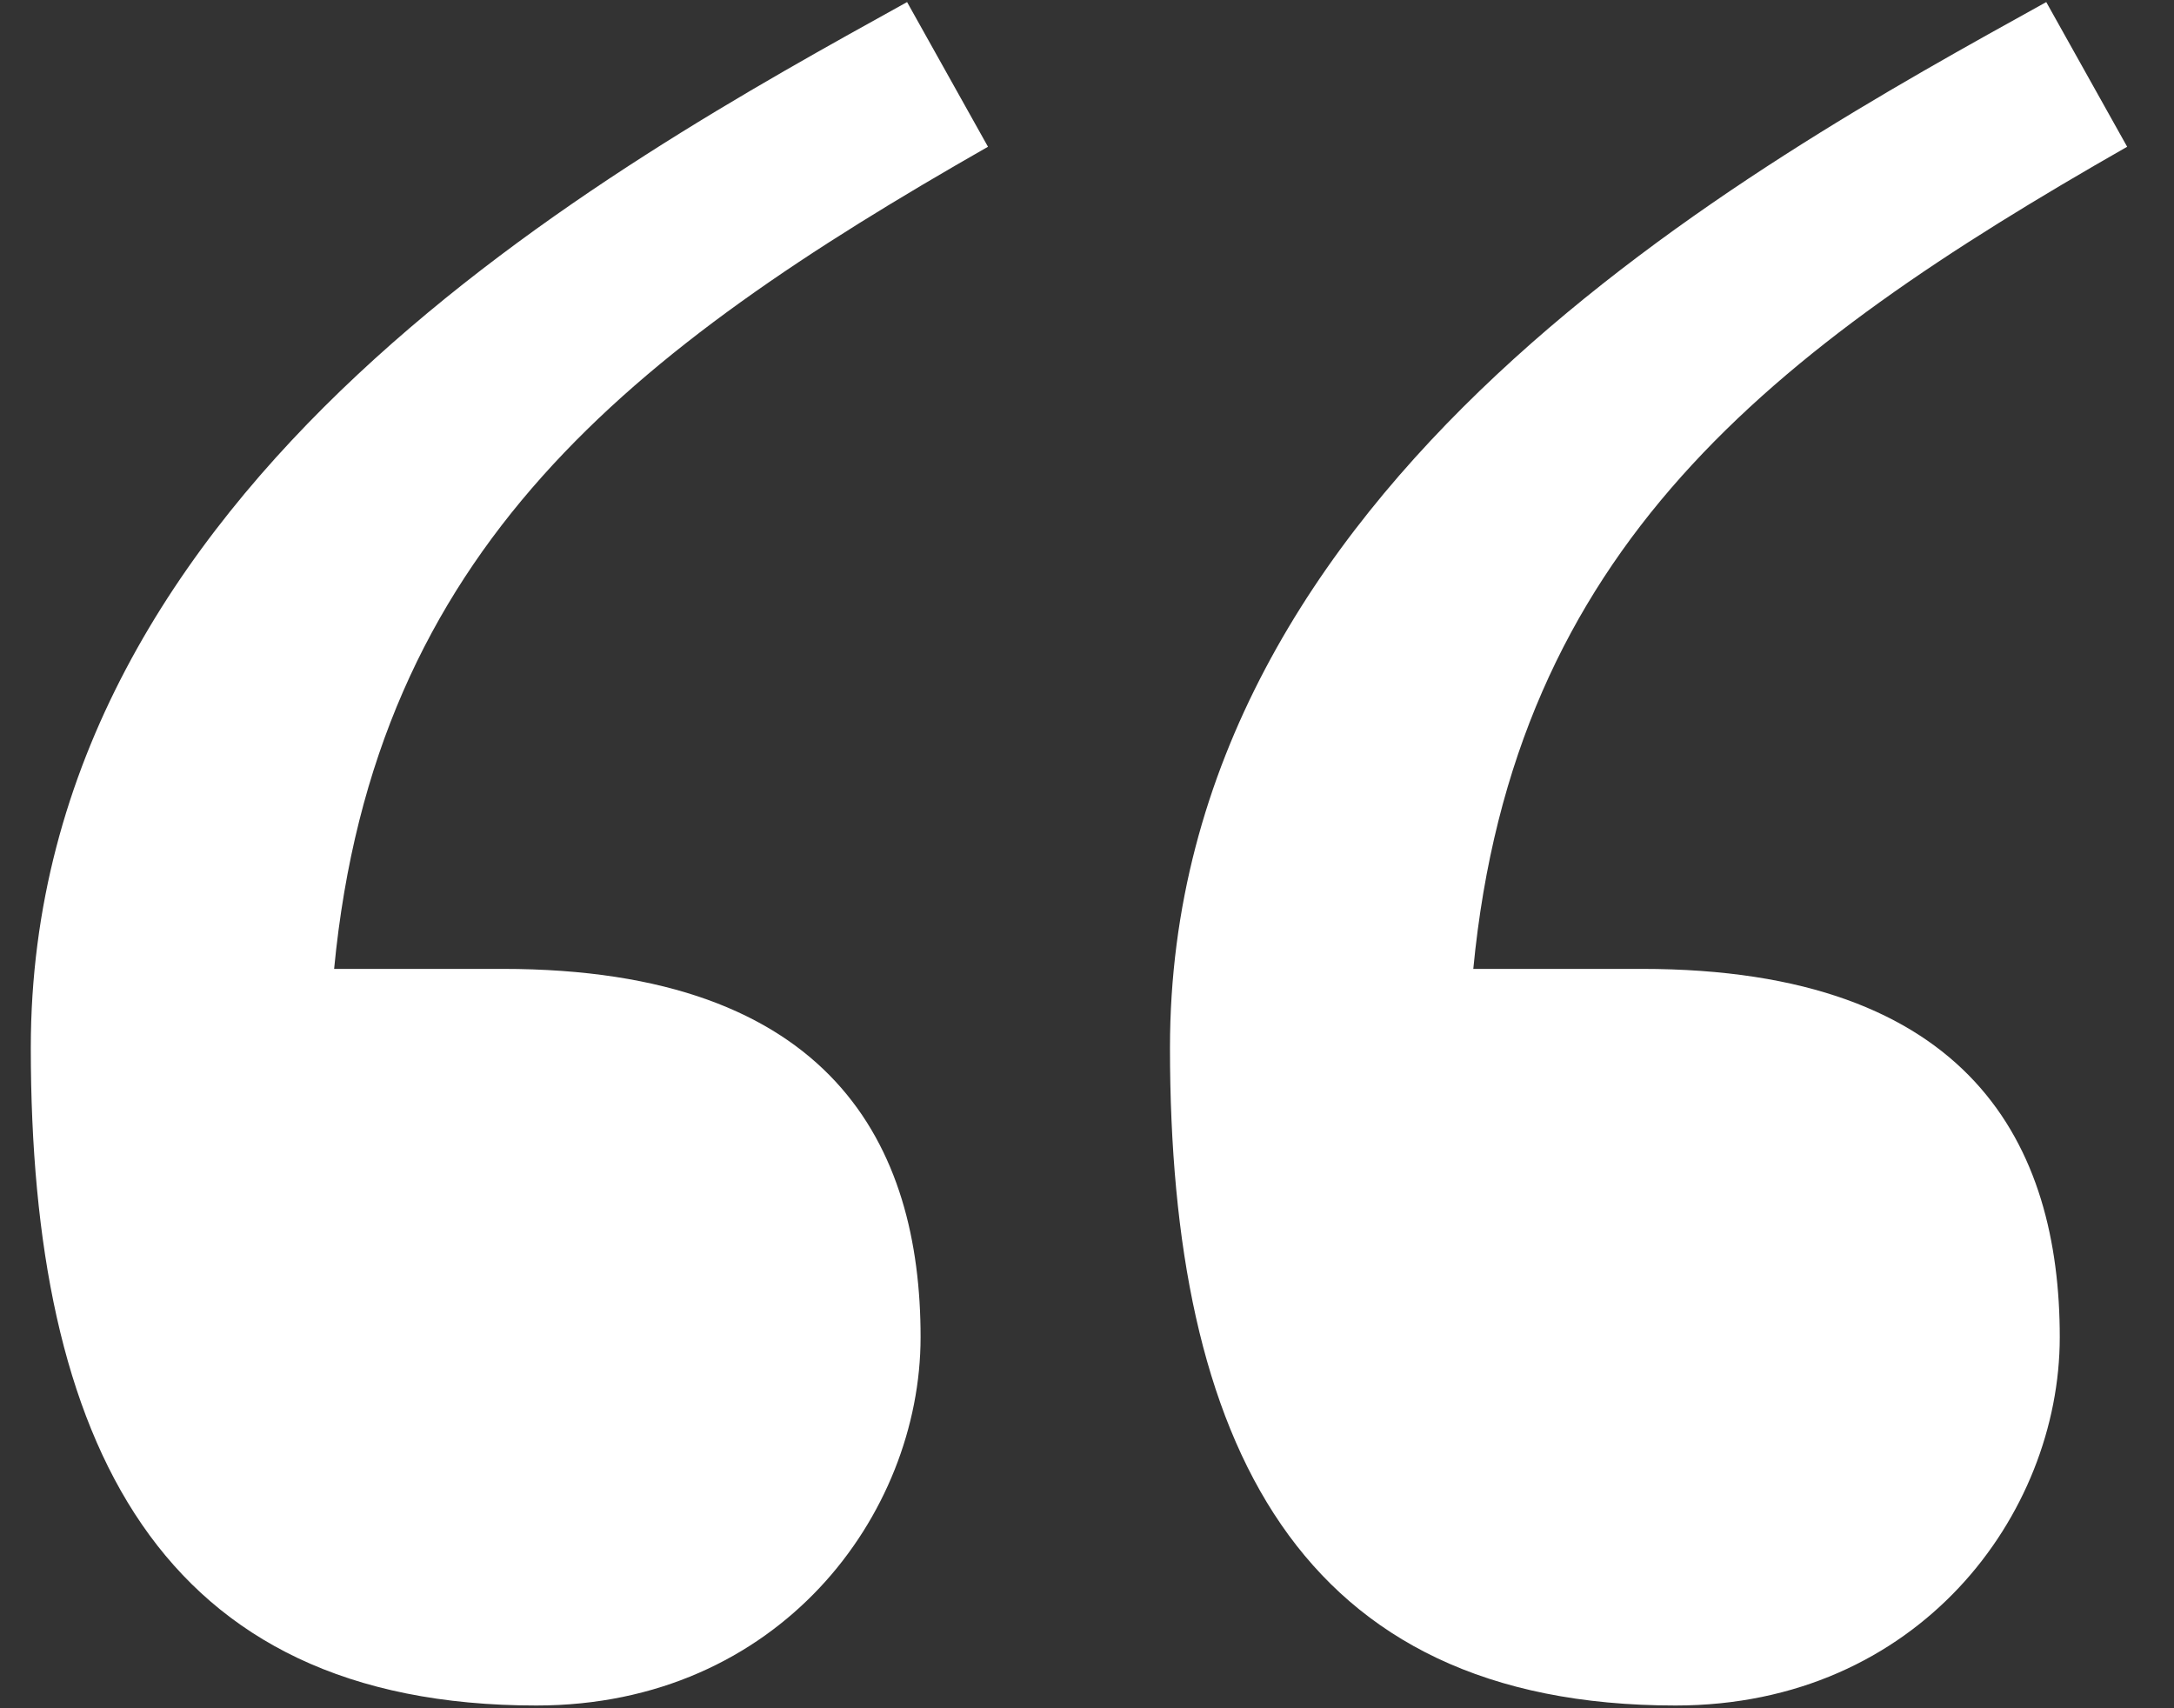 <svg width="42" height="33" viewBox="0 0 42 33" fill="none" xmlns="http://www.w3.org/2000/svg">
<rect x="0" y="0" width="42" height="33" fill="#333333" stroke="none"/>
<path d="M41.095 2.835L39.532 0.04C33.803 3.216 22.603 9.315 22.603 20.241C22.603 27.864 25.077 32.947 32.37 32.947C37.058 32.947 39.793 29.262 39.793 25.831C39.793 22.147 38.1 18.717 31.719 18.717H28.463C29.245 10.585 34.193 6.774 41.095 2.835ZM19.087 2.835L17.524 0.04C11.794 3.216 0.595 9.315 0.595 20.241C0.595 27.864 3.069 32.947 10.362 32.947C15.05 32.947 17.785 29.262 17.785 25.831C17.785 22.147 16.092 18.717 9.711 18.717H6.455C7.236 10.585 12.185 6.774 19.087 2.835Z" fill="white"/>
</svg>
